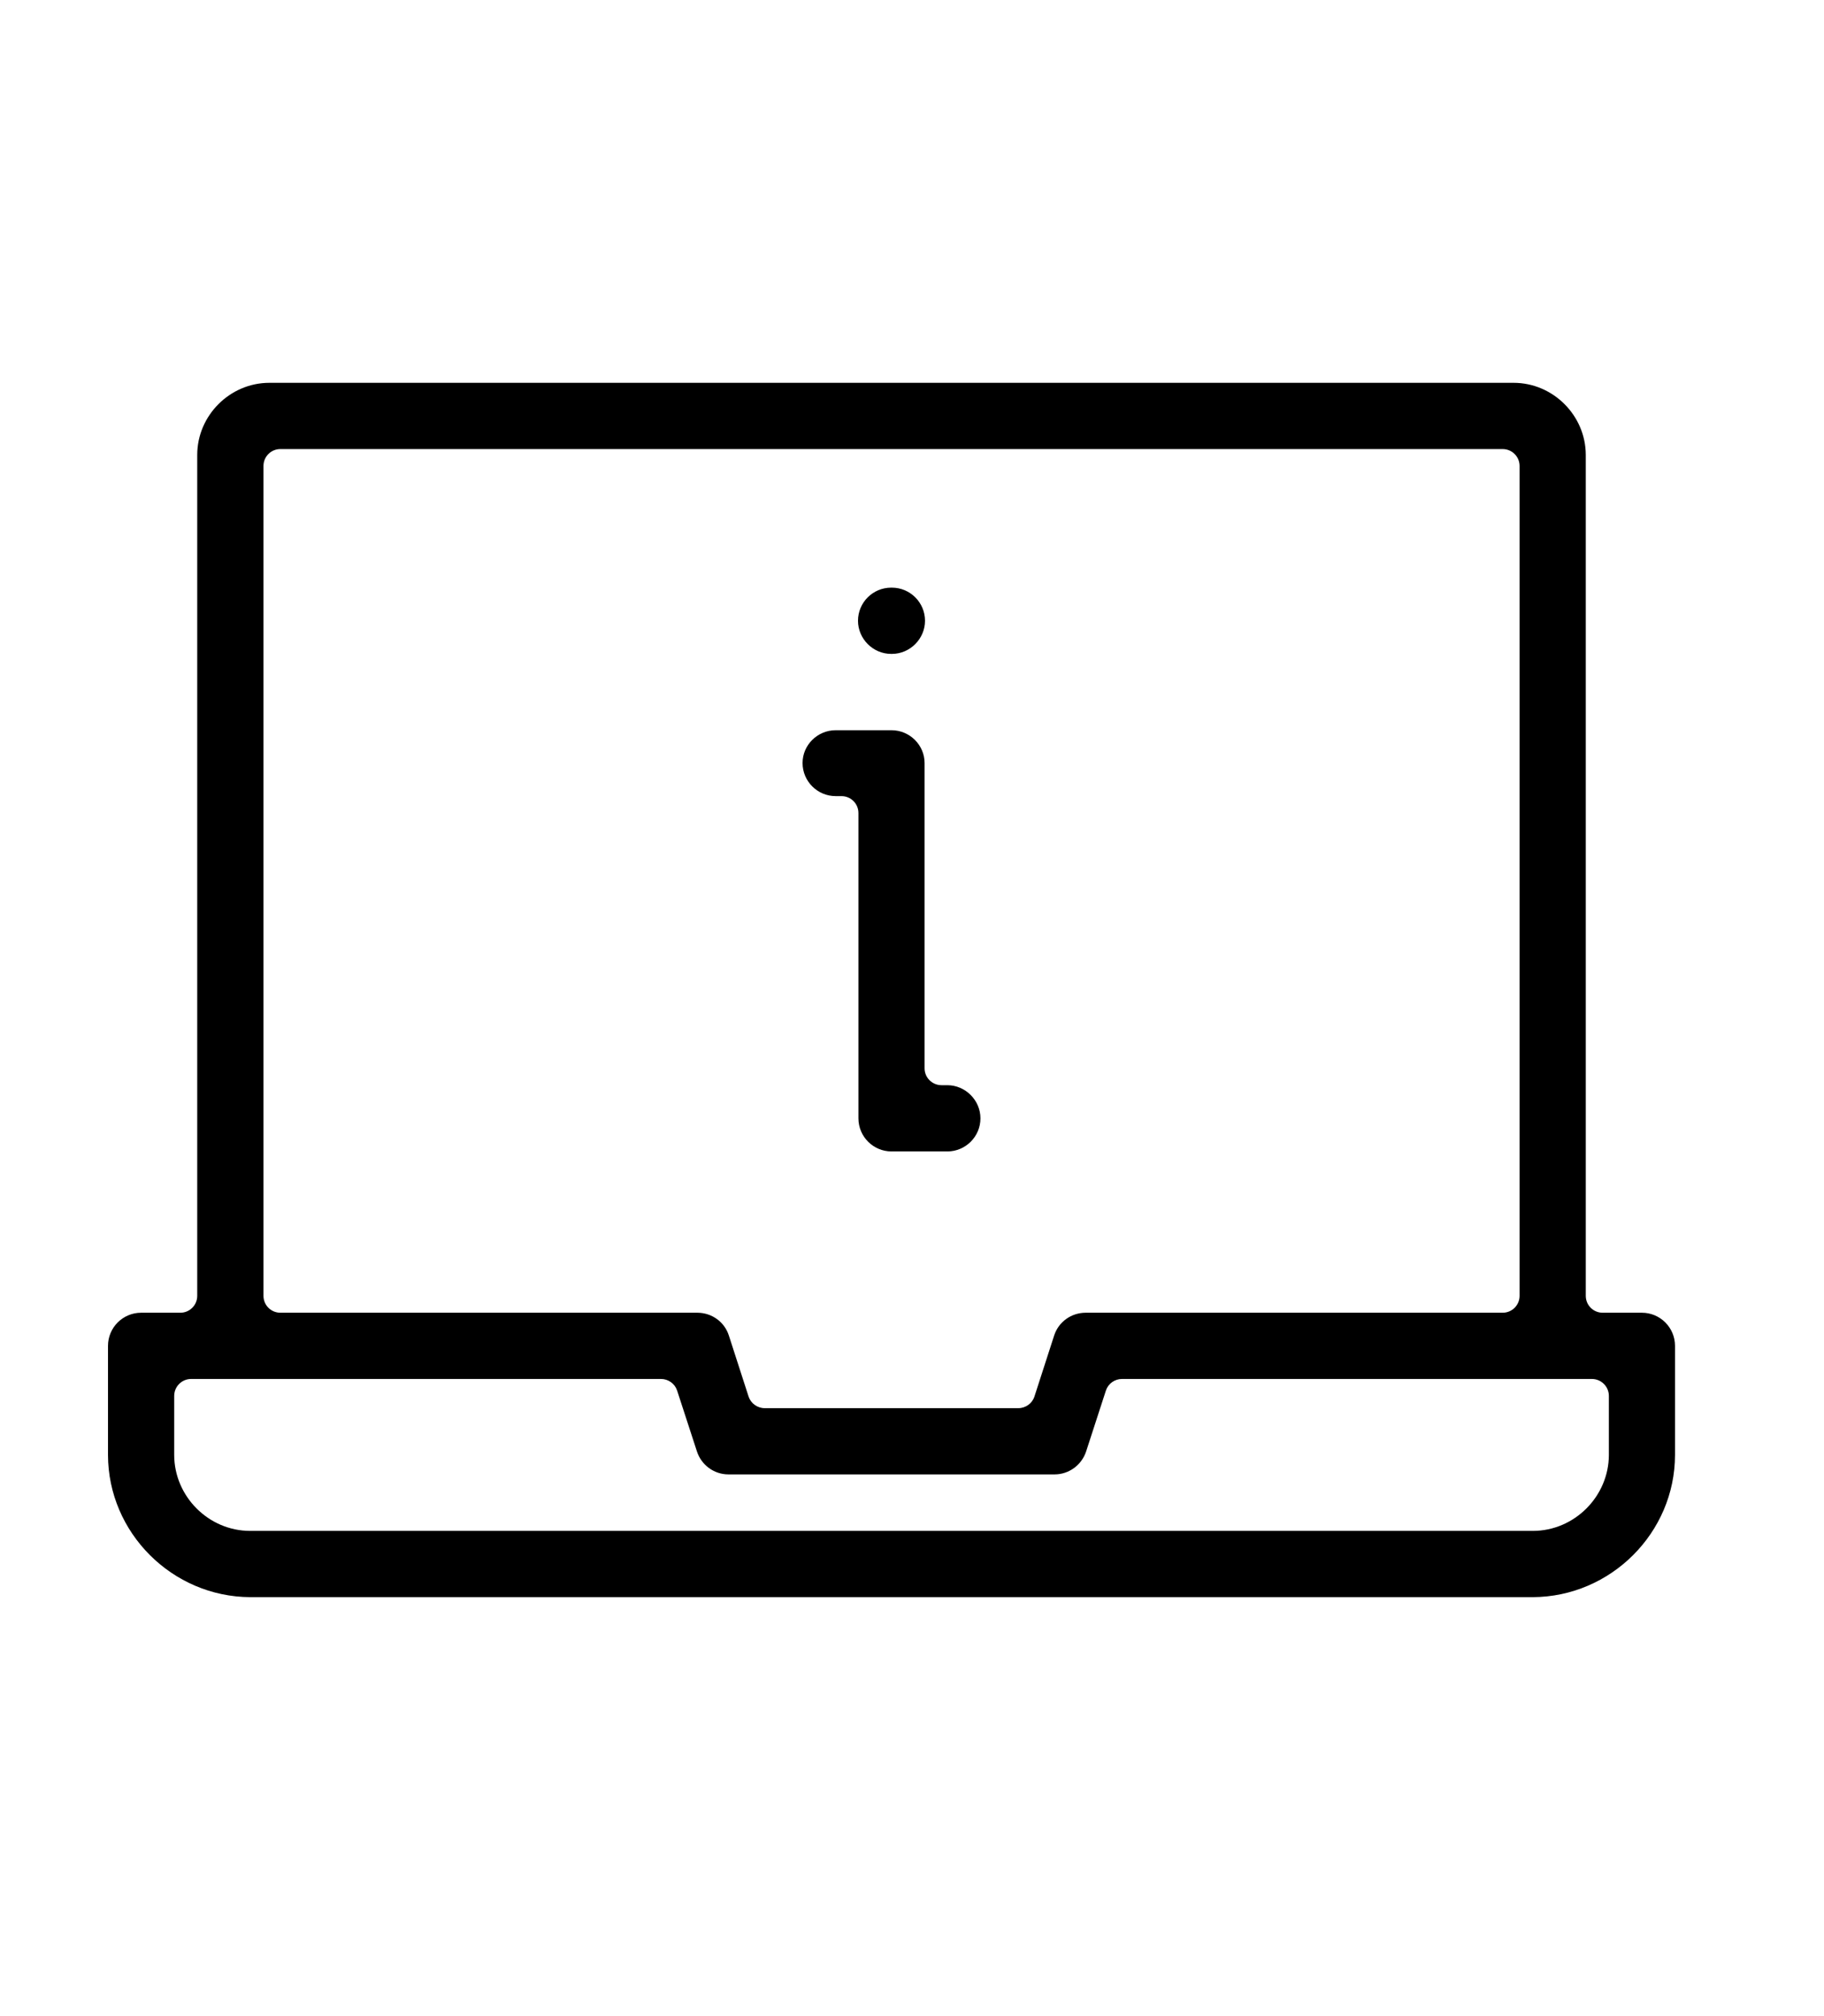 <?xml version="1.0" encoding="UTF-8" standalone="no"?><!DOCTYPE svg PUBLIC "-//W3C//DTD SVG 1.1//EN" "http://www.w3.org/Graphics/SVG/1.1/DTD/svg11.dtd"><svg width="100%" height="100%" viewBox="0 0 38 42" version="1.1" xmlns="http://www.w3.org/2000/svg" xmlns:xlink="http://www.w3.org/1999/xlink" xml:space="preserve" xmlns:serif="http://www.serif.com/" style="fill-rule:evenodd;clip-rule:evenodd;stroke-linejoin:round;stroke-miterlimit:2;"><path d="M2.25,30.31l0,-2.273c0,-0.382 0.311,-0.69 0.689,-0.69l0.818,0c0.194,0 0.352,-0.157 0.352,-0.352l0,-17.52c0.001,-0.818 0.679,-1.5 1.503,-1.5l25.921,-0c0.825,-0 1.502,0.682 1.504,1.5l-0,17.52c-0,0.195 0.157,0.352 0.352,0.352l0.818,0c0.378,0 0.689,0.308 0.689,0.69l0,2.273c-0.001,1.62 -1.338,2.955 -2.962,2.962l-26.721,0c-1.625,-0.007 -2.961,-1.342 -2.963,-2.962Zm3.591,-20.955c-0.195,-0 -0.352,0.157 -0.352,0.352l-0,17.288c-0,0.195 0.157,0.352 0.352,0.352l8.687,0c0.298,0 0.564,0.188 0.656,0.473l0.412,1.275c0.048,0.142 0.183,0.24 0.336,0.24l5.283,-0c0.152,-0 0.288,-0.098 0.335,-0.24l0.412,-1.275c0.093,-0.285 0.358,-0.473 0.657,-0.473l8.686,0c0.195,0 0.353,-0.157 0.353,-0.352l-0,-17.288c-0,-0.195 -0.158,-0.352 -0.353,-0.352l-25.464,-0Zm10.879,6.54c-0,-0.375 0.311,-0.683 0.69,-0.683l1.163,0c0.378,0 0.689,0.308 0.689,0.683l0,6.36c0,0.195 0.159,0.352 0.354,0.352l0.12,0c0.378,0 0.69,0.315 0.69,0.69c-0,0.383 -0.312,0.69 -0.69,0.69l-1.163,0c-0.378,0 -0.689,-0.307 -0.689,-0.69l-0,-6.36c-0,-0.195 -0.158,-0.352 -0.353,-0.352l-0.121,-0c-0.379,-0 -0.69,-0.308 -0.69,-0.69Zm1.845,-2.273c-0.379,0 -0.69,-0.315 -0.69,-0.69c-0,-0.382 0.311,-0.69 0.69,-0.69l0.016,0c0.379,0 0.69,0.308 0.69,0.69c0,0.375 -0.311,0.69 -0.69,0.69l-0.016,0Zm14.953,16.688l-0,-1.23c-0,-0.195 -0.159,-0.353 -0.354,-0.353l-9.789,0c-0.153,0 -0.288,0.098 -0.335,0.24l-0.412,1.268c-0.093,0.285 -0.359,0.48 -0.657,0.48l-6.796,-0c-0.299,-0 -0.564,-0.195 -0.656,-0.48l-0.413,-1.268c-0.047,-0.142 -0.182,-0.24 -0.335,-0.24l-9.789,0c-0.195,0 -0.353,0.158 -0.353,0.353l-0,1.23c0.001,0.862 0.715,1.582 1.583,1.582l26.722,0c0.868,0 1.582,-0.72 1.584,-1.582Z"/></svg>